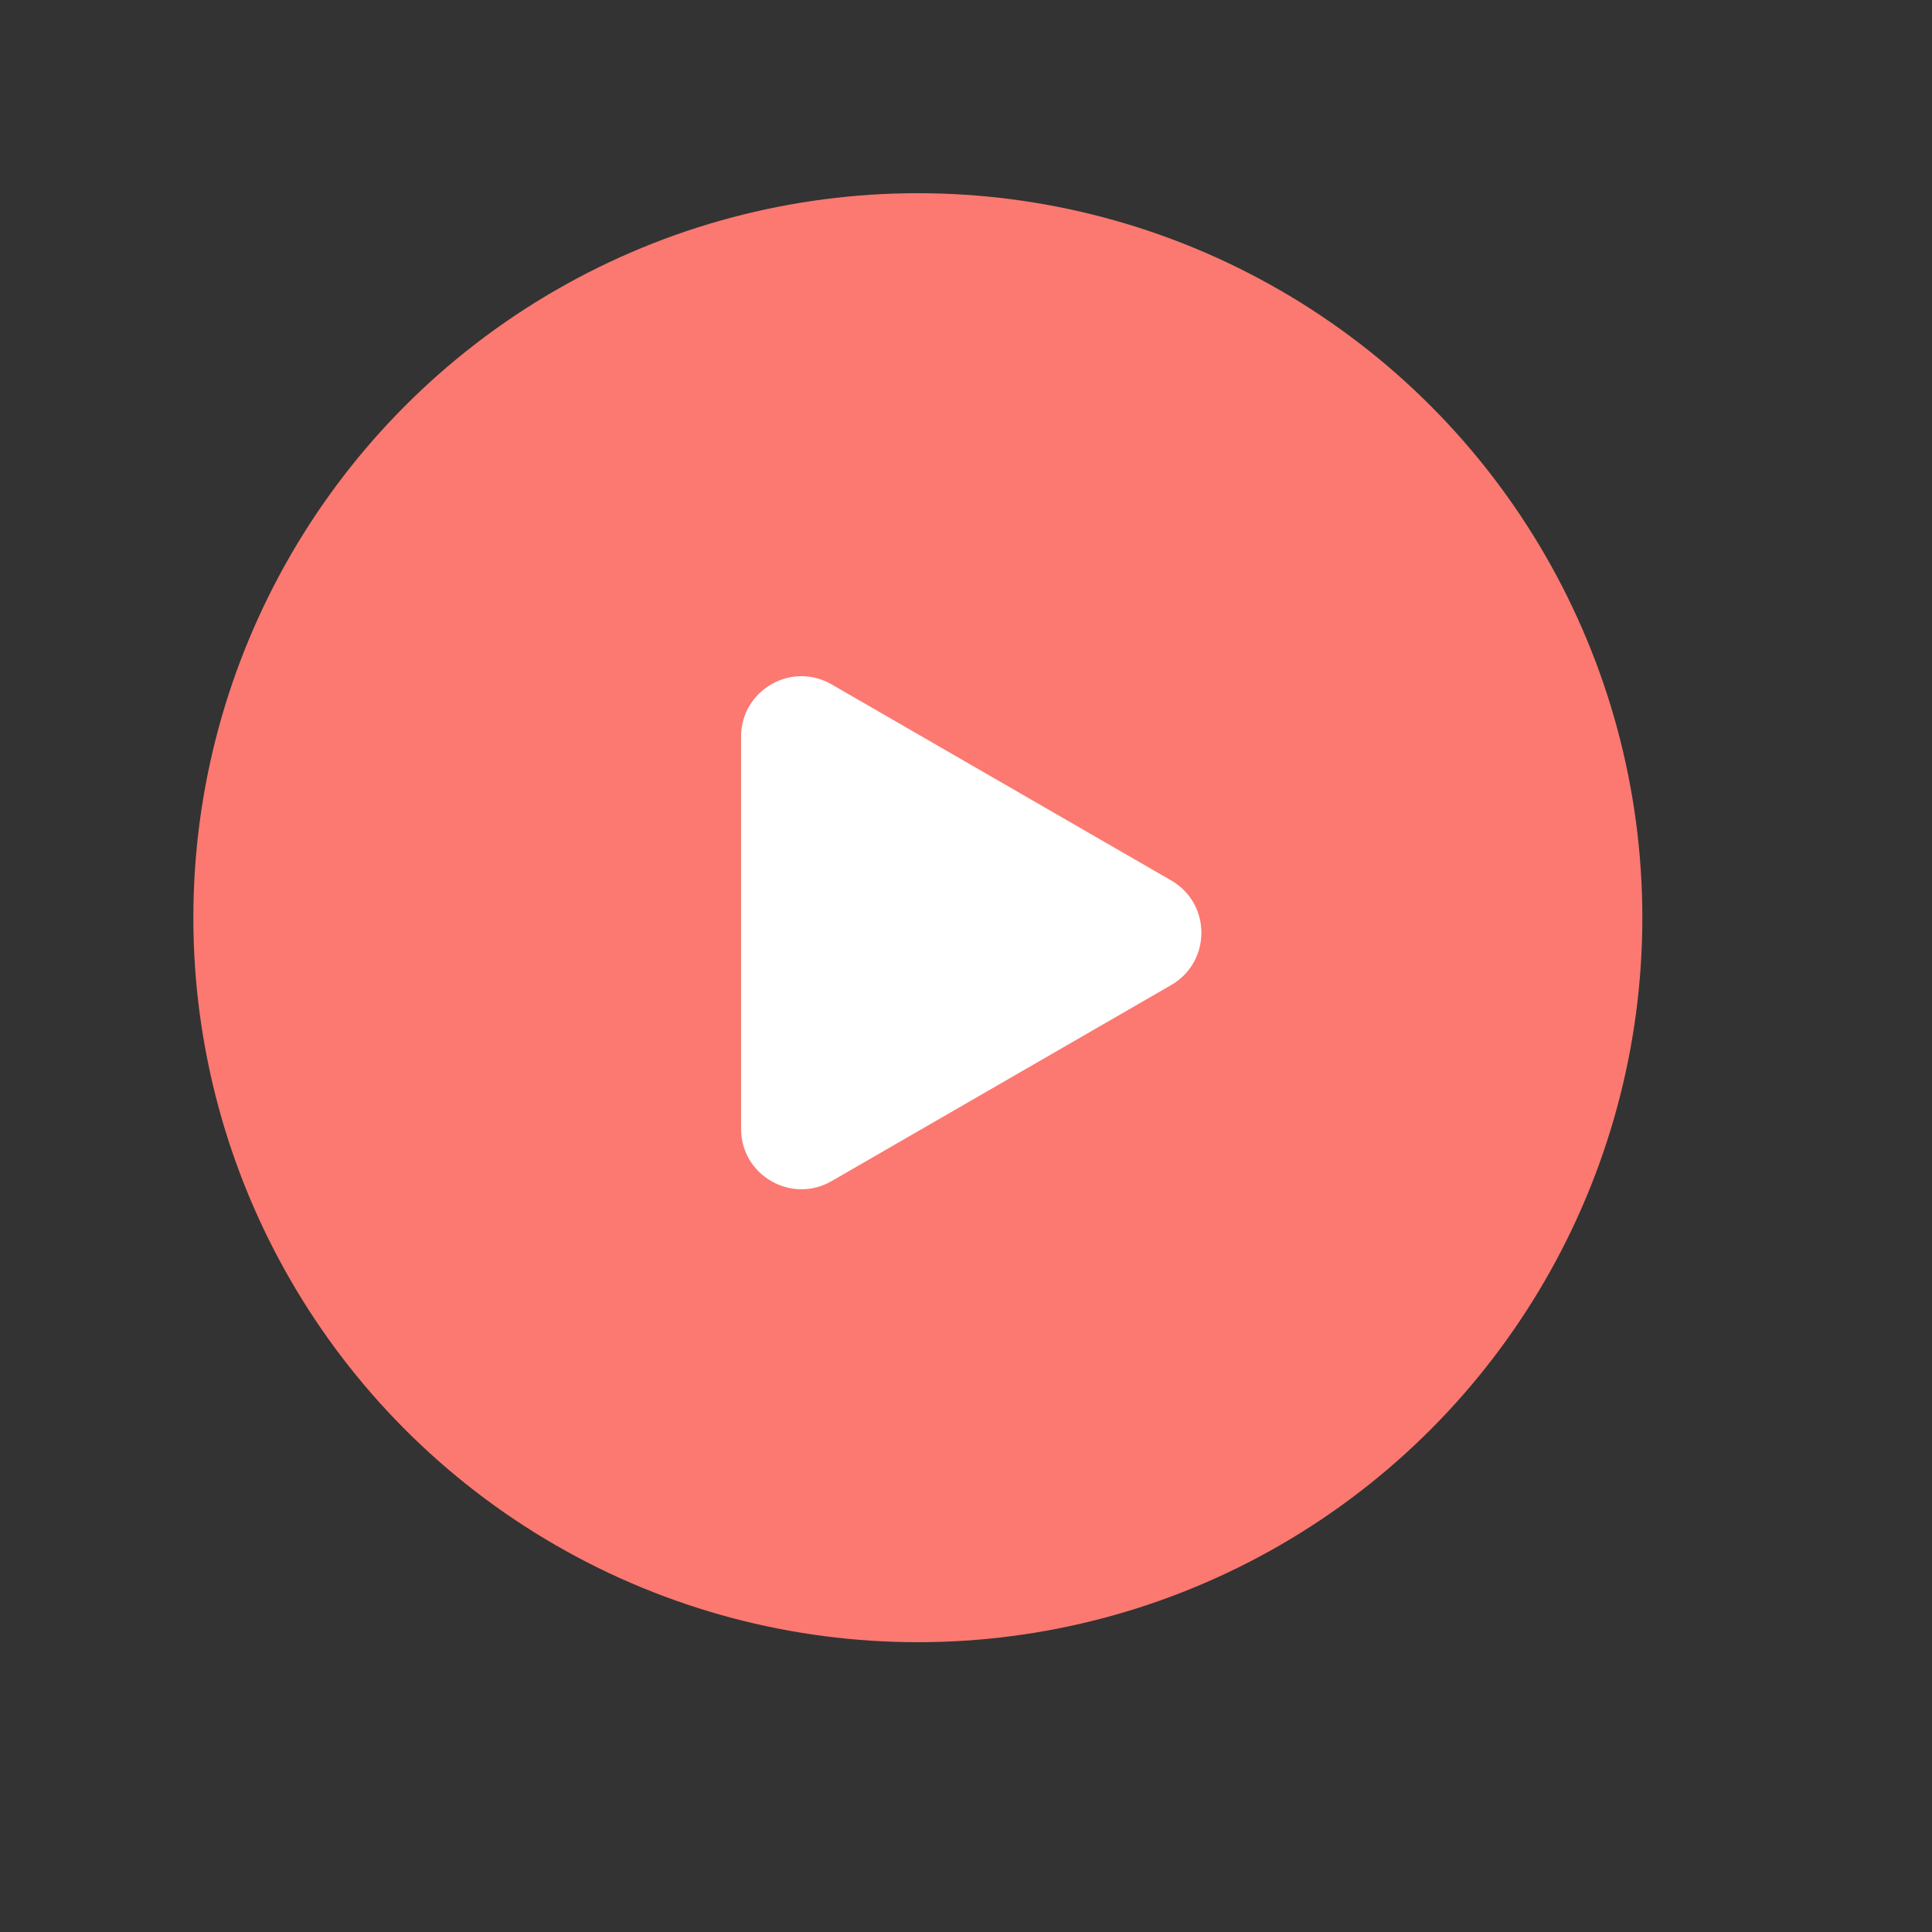 <svg width="26" height="26" viewBox="0 0 26 26" fill="none" xmlns="http://www.w3.org/2000/svg">
<rect x="0" y="0" width="26" height="26" fill="#333333" stroke="none"/>
<circle cx="12.352" cy="12.35" r="9.75" fill="#FB7970"/>
<path d="M15.762 11.849C16.303 12.162 16.303 12.943 15.762 13.256L11.191 15.895C10.65 16.207 9.973 15.817 9.973 15.191V9.914C9.973 9.288 10.65 8.897 11.191 9.21L15.762 11.849Z" fill="white"/>
</svg>
